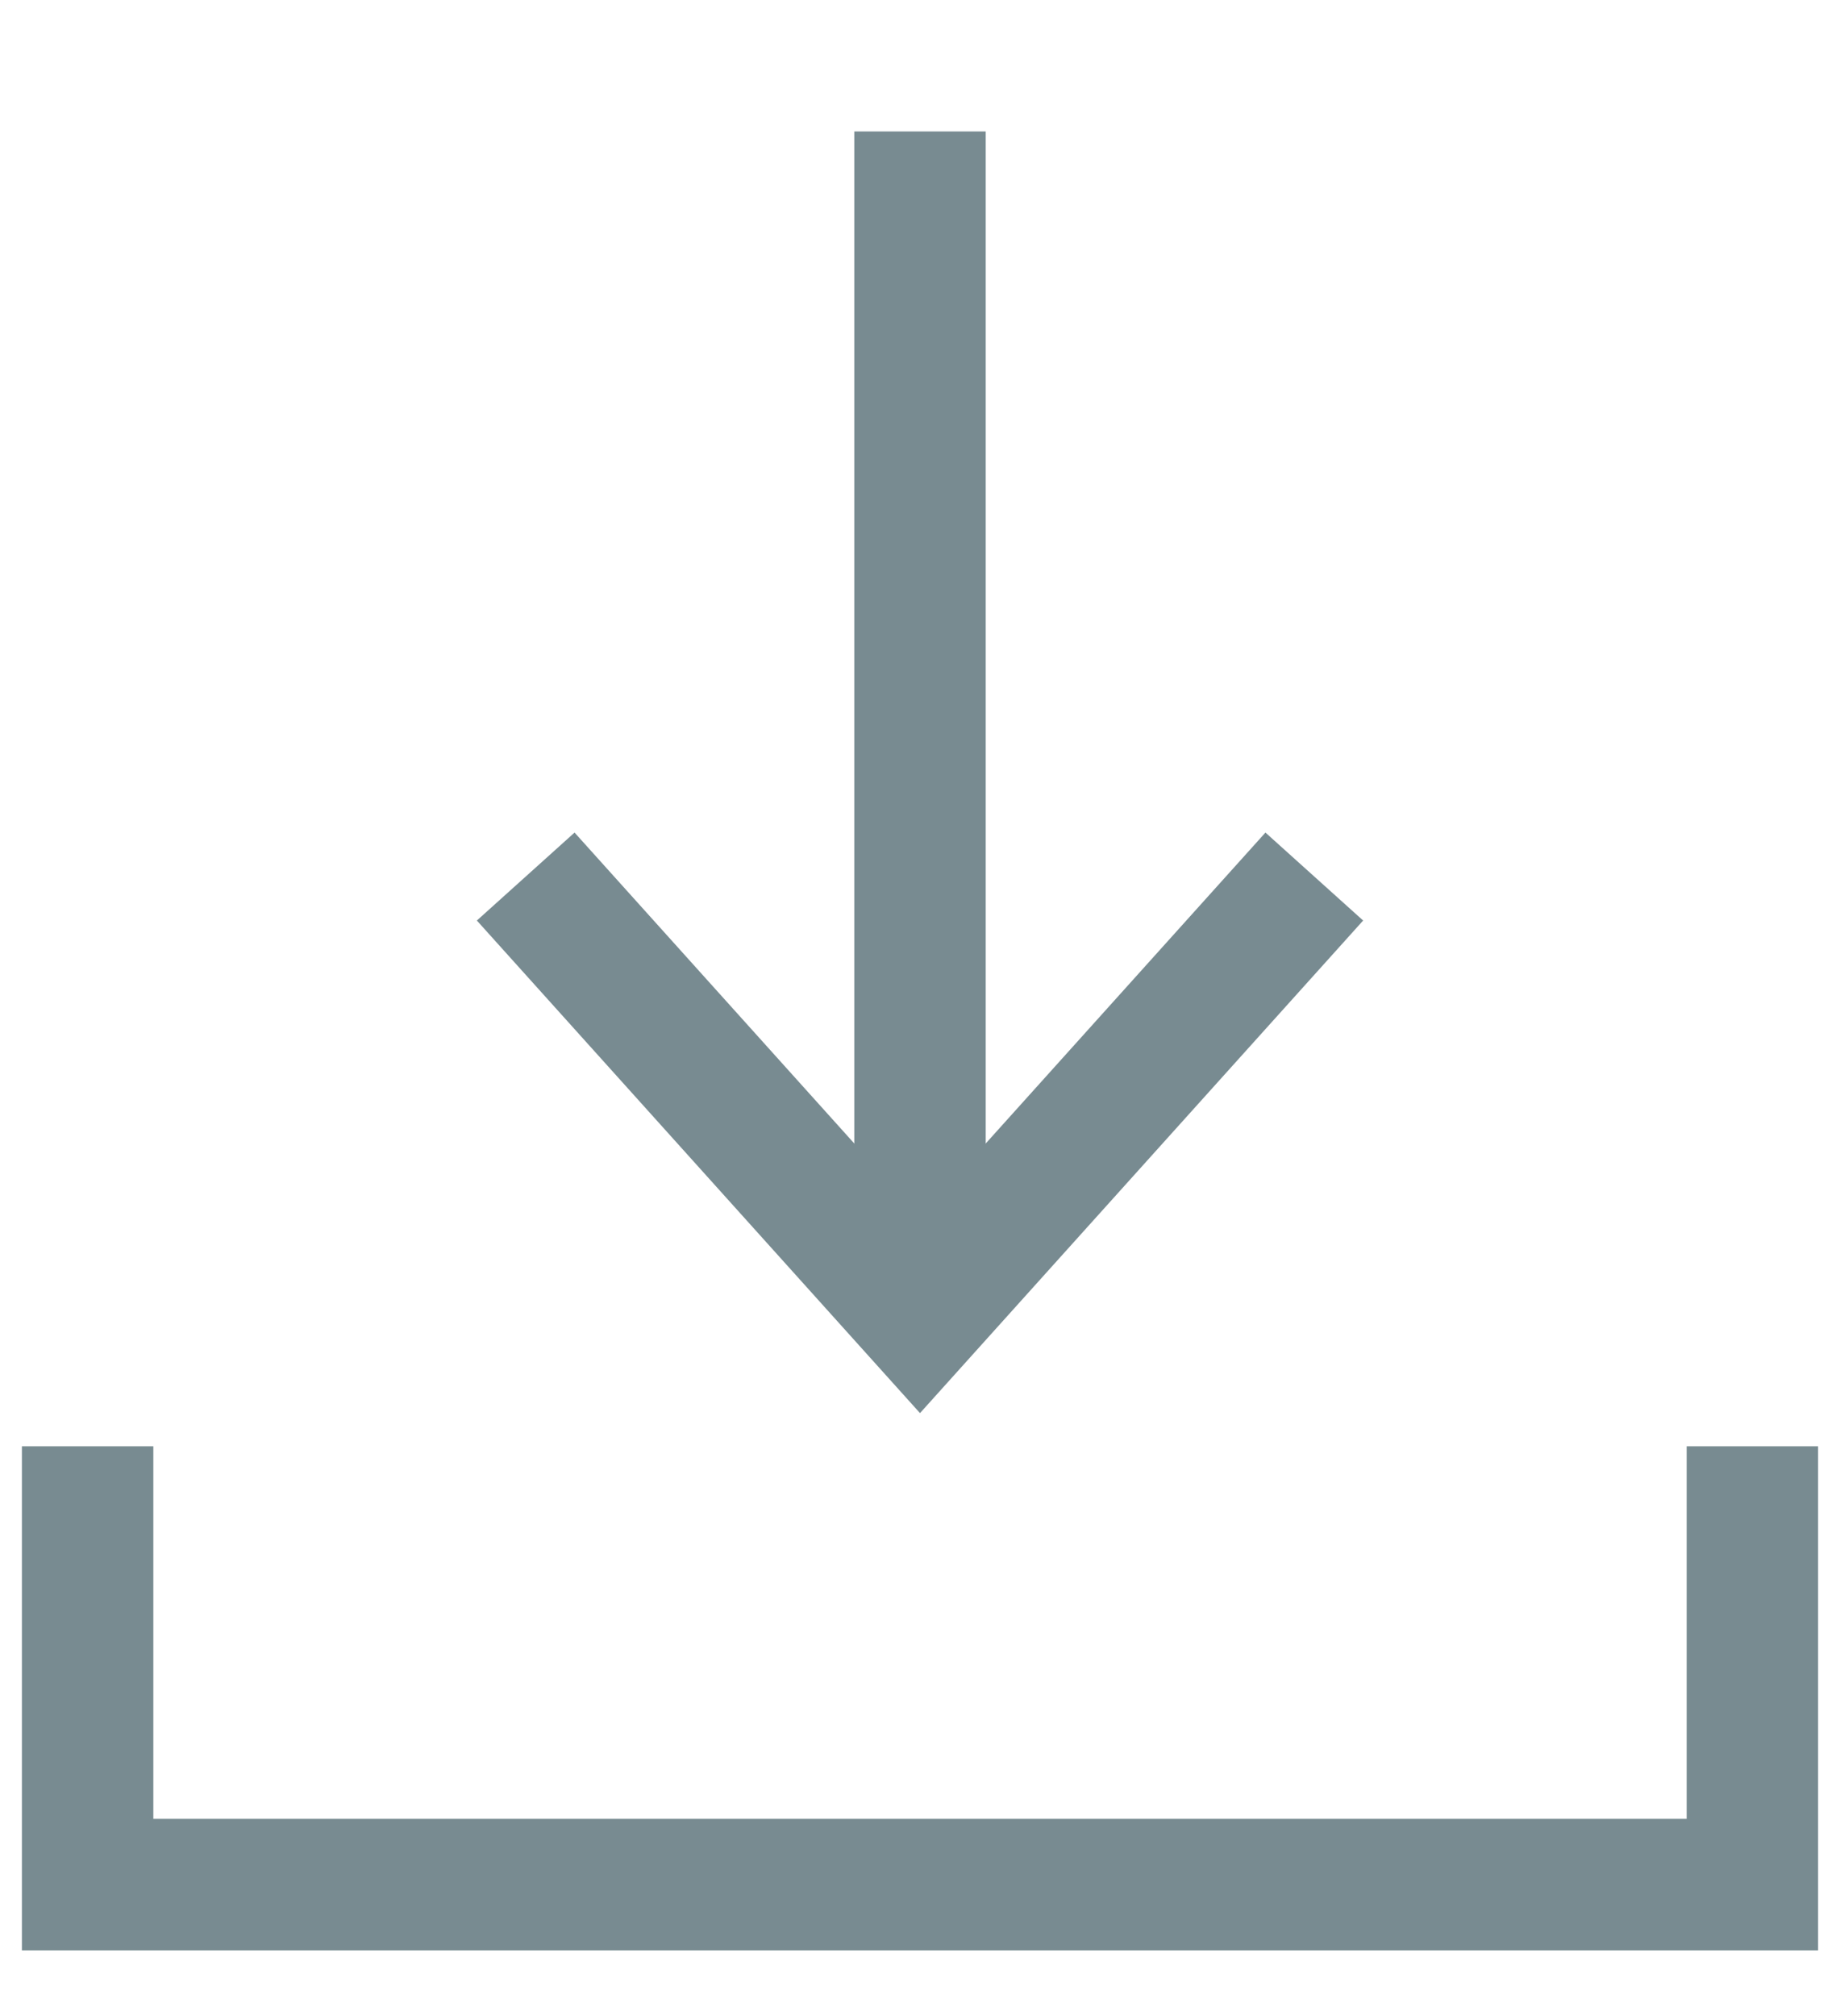 <svg xmlns="http://www.w3.org/2000/svg" width="21" height="23" viewBox="0 0 21 23" fill="none">
  <g id="Group 18">
    <path id="Arrow" d="M6 10L10.5 15L15 10" stroke="#788B91" stroke-width="1.5"/>
    <path id="Line" d="M10.5 15V1.5" stroke="#788B91" stroke-width="1.5"/>
    <path id="Base" d="M1 16.5V21.5H20V16.5" stroke="#788B91" stroke-width="1.5"/>
  </g>
</svg>
